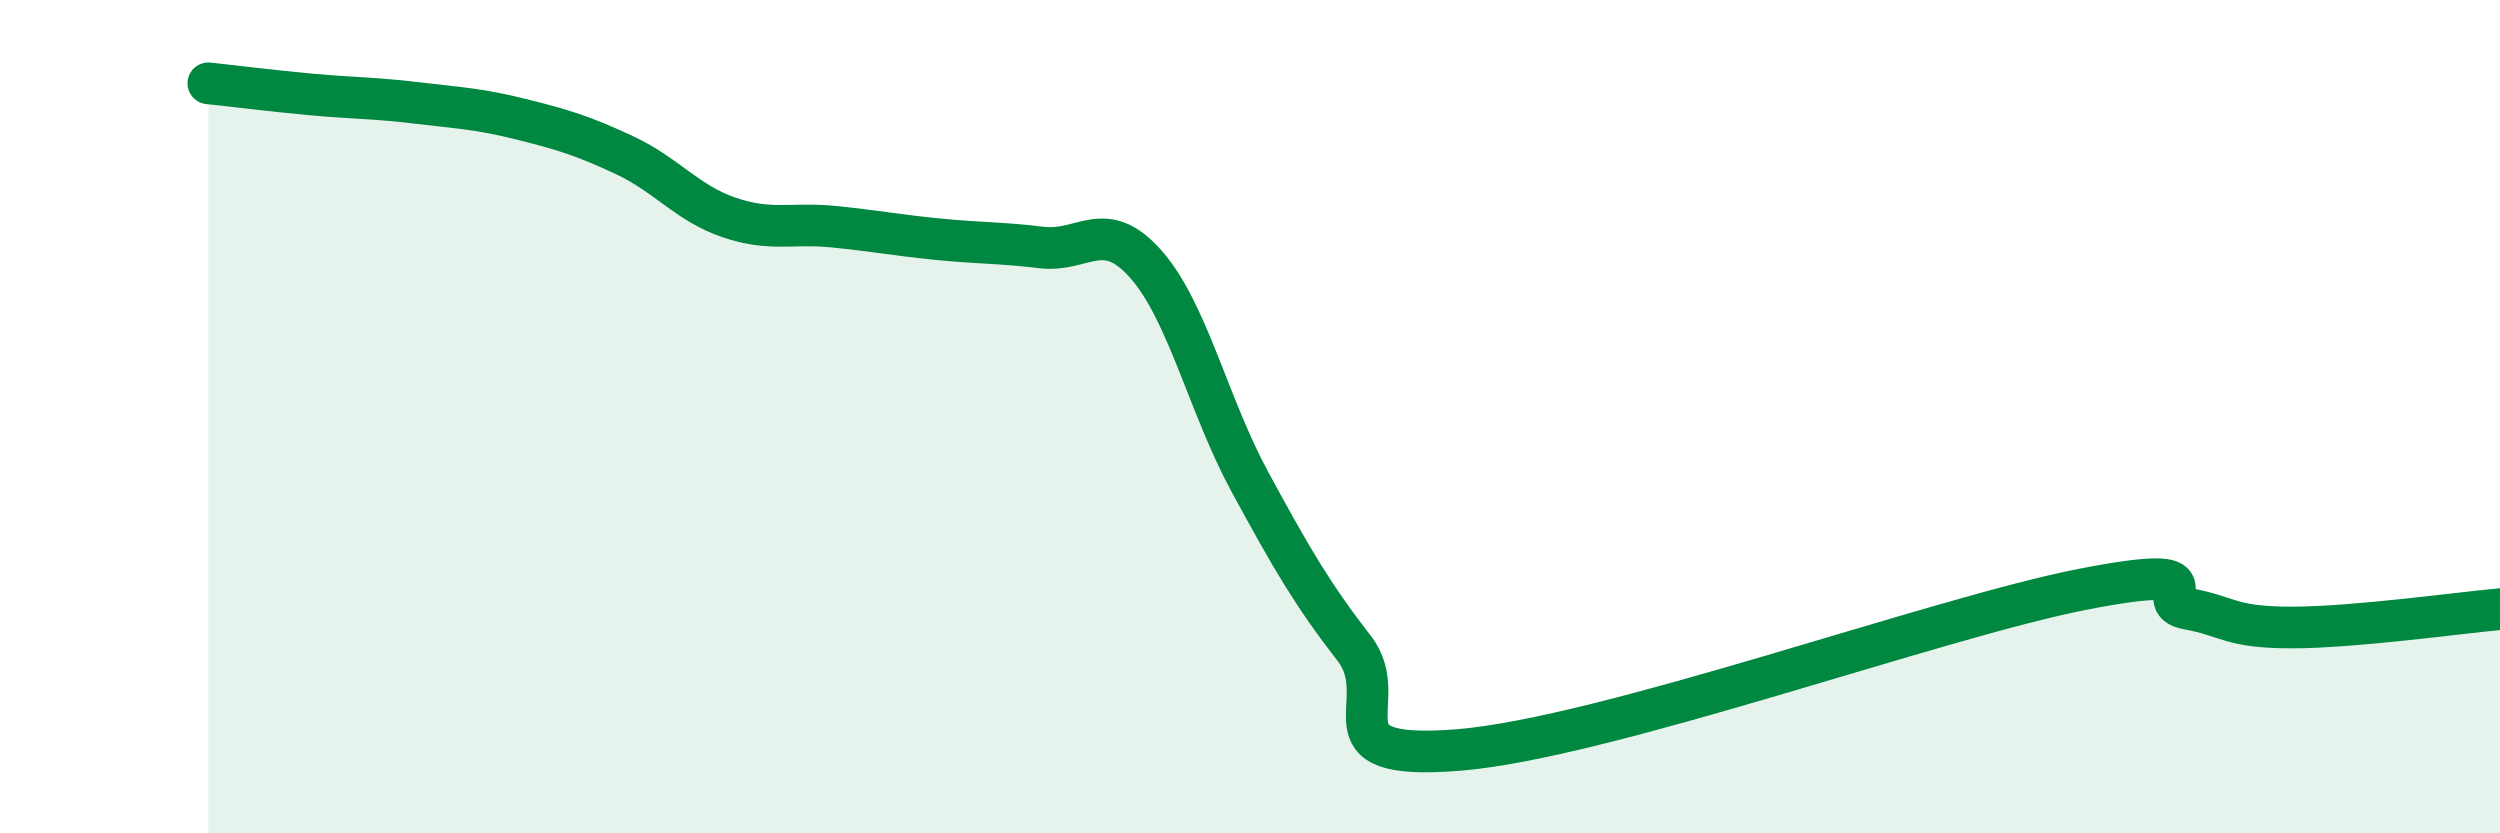 
    <svg width="60" height="20" viewBox="0 0 60 20" xmlns="http://www.w3.org/2000/svg">
      <path
        d="M 5,2 C 5.5,2.05 6.5,2.18 7.5,2.27 C 8.5,2.36 9,2.35 10,2.47 C 11,2.59 11.5,2.61 12.5,2.86 C 13.5,3.11 14,3.26 15,3.73 C 16,4.2 16.5,4.88 17.5,5.22 C 18.5,5.56 19,5.34 20,5.44 C 21,5.54 21.5,5.64 22.5,5.74 C 23.5,5.84 24,5.82 25,5.94 C 26,6.06 26.5,5.21 27.5,6.34 C 28.5,7.47 29,9.73 30,11.57 C 31,13.41 31.5,14.27 32.5,15.56 C 33.5,16.85 31.5,18.28 35,18 C 38.5,17.72 46.5,14.82 50,14.14 C 53.5,13.46 51.5,14.43 52.5,14.61 C 53.5,14.79 53.5,15.06 55,15.06 C 56.5,15.06 59,14.71 60,14.62L60 20L5 20Z"
        fill="#008740"
        opacity="0.1"
        stroke-linecap="round"
        stroke-linejoin="round"
      />
      <path
        d="M 5,2 C 5.5,2.05 6.5,2.18 7.5,2.27 C 8.5,2.36 9,2.35 10,2.47 C 11,2.59 11.5,2.61 12.5,2.86 C 13.5,3.11 14,3.26 15,3.73 C 16,4.2 16.5,4.88 17.5,5.22 C 18.5,5.56 19,5.34 20,5.44 C 21,5.54 21.5,5.64 22.5,5.74 C 23.5,5.84 24,5.82 25,5.94 C 26,6.06 26.5,5.21 27.5,6.34 C 28.5,7.47 29,9.73 30,11.57 C 31,13.41 31.5,14.27 32.5,15.56 C 33.5,16.85 31.5,18.28 35,18 C 38.5,17.72 46.5,14.82 50,14.14 C 53.5,13.46 51.5,14.43 52.5,14.61 C 53.5,14.79 53.5,15.06 55,15.06 C 56.5,15.06 59,14.71 60,14.62"
        stroke="#008740"
        stroke-width="1"
        fill="none"
        stroke-linecap="round"
        stroke-linejoin="round"
      />
    </svg>
  